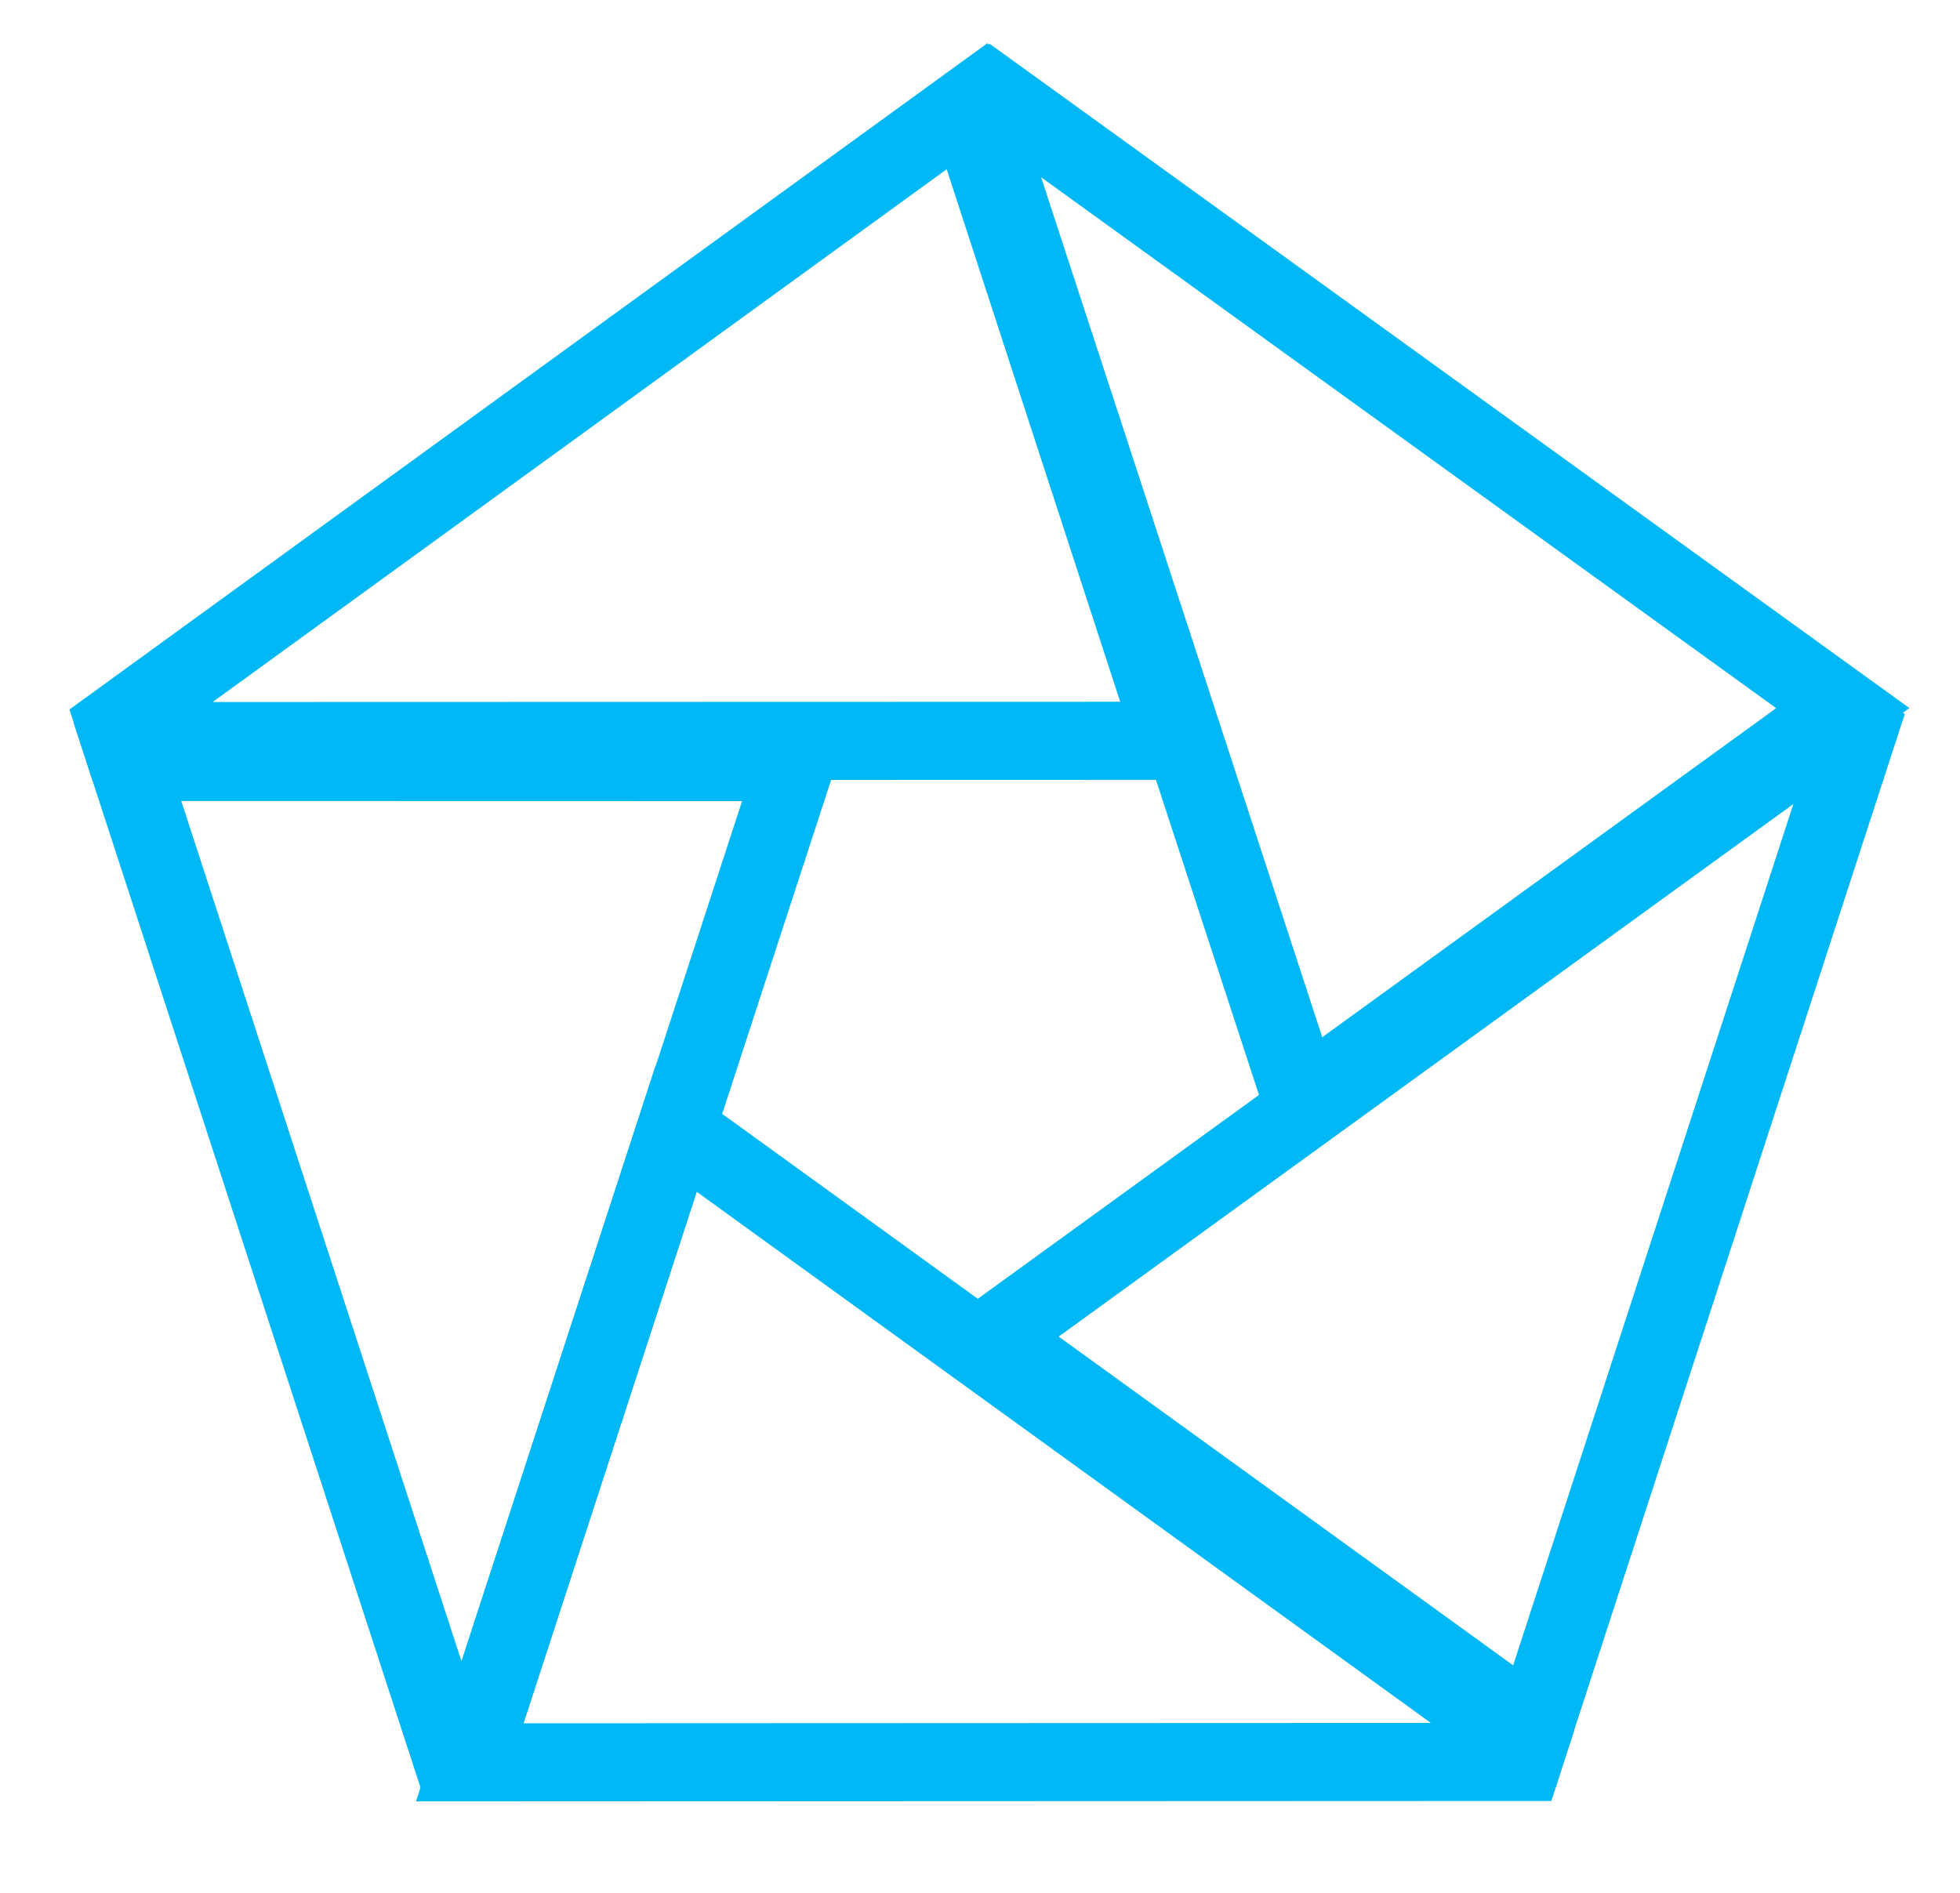 <?xml version="1.0" encoding="UTF-8"?>
<svg id="_1" data-name="1" xmlns="http://www.w3.org/2000/svg" viewBox="0 0 401.61 387.9">
  <defs>
    <style>
      .cls-1 {
        fill: none;
        stroke: #00b8f5;
        stroke-miterlimit: 2;
        stroke-width: 16px;
      }
    </style>
  </defs>
  <polygon class="cls-1" points="18.93 151.88 240.55 151.82 198.18 21.75 18.93 151.88"/>
  <polygon class="cls-1" points="94.55 366.27 163.08 156.18 26.12 156.15 94.55 366.27"/>
  <polygon class="cls-1" points="317.87 361.09 138.53 231.31 96.26 361.18 317.87 361.09"/>
  <polygon class="cls-1" points="198.09 15.45 266.74 225.49 377.59 145.12 198.09 15.45"/>
  <polygon class="cls-1" points="382.68 143.87 203.29 273.93 314.26 354.22 382.68 143.87"/>
</svg>